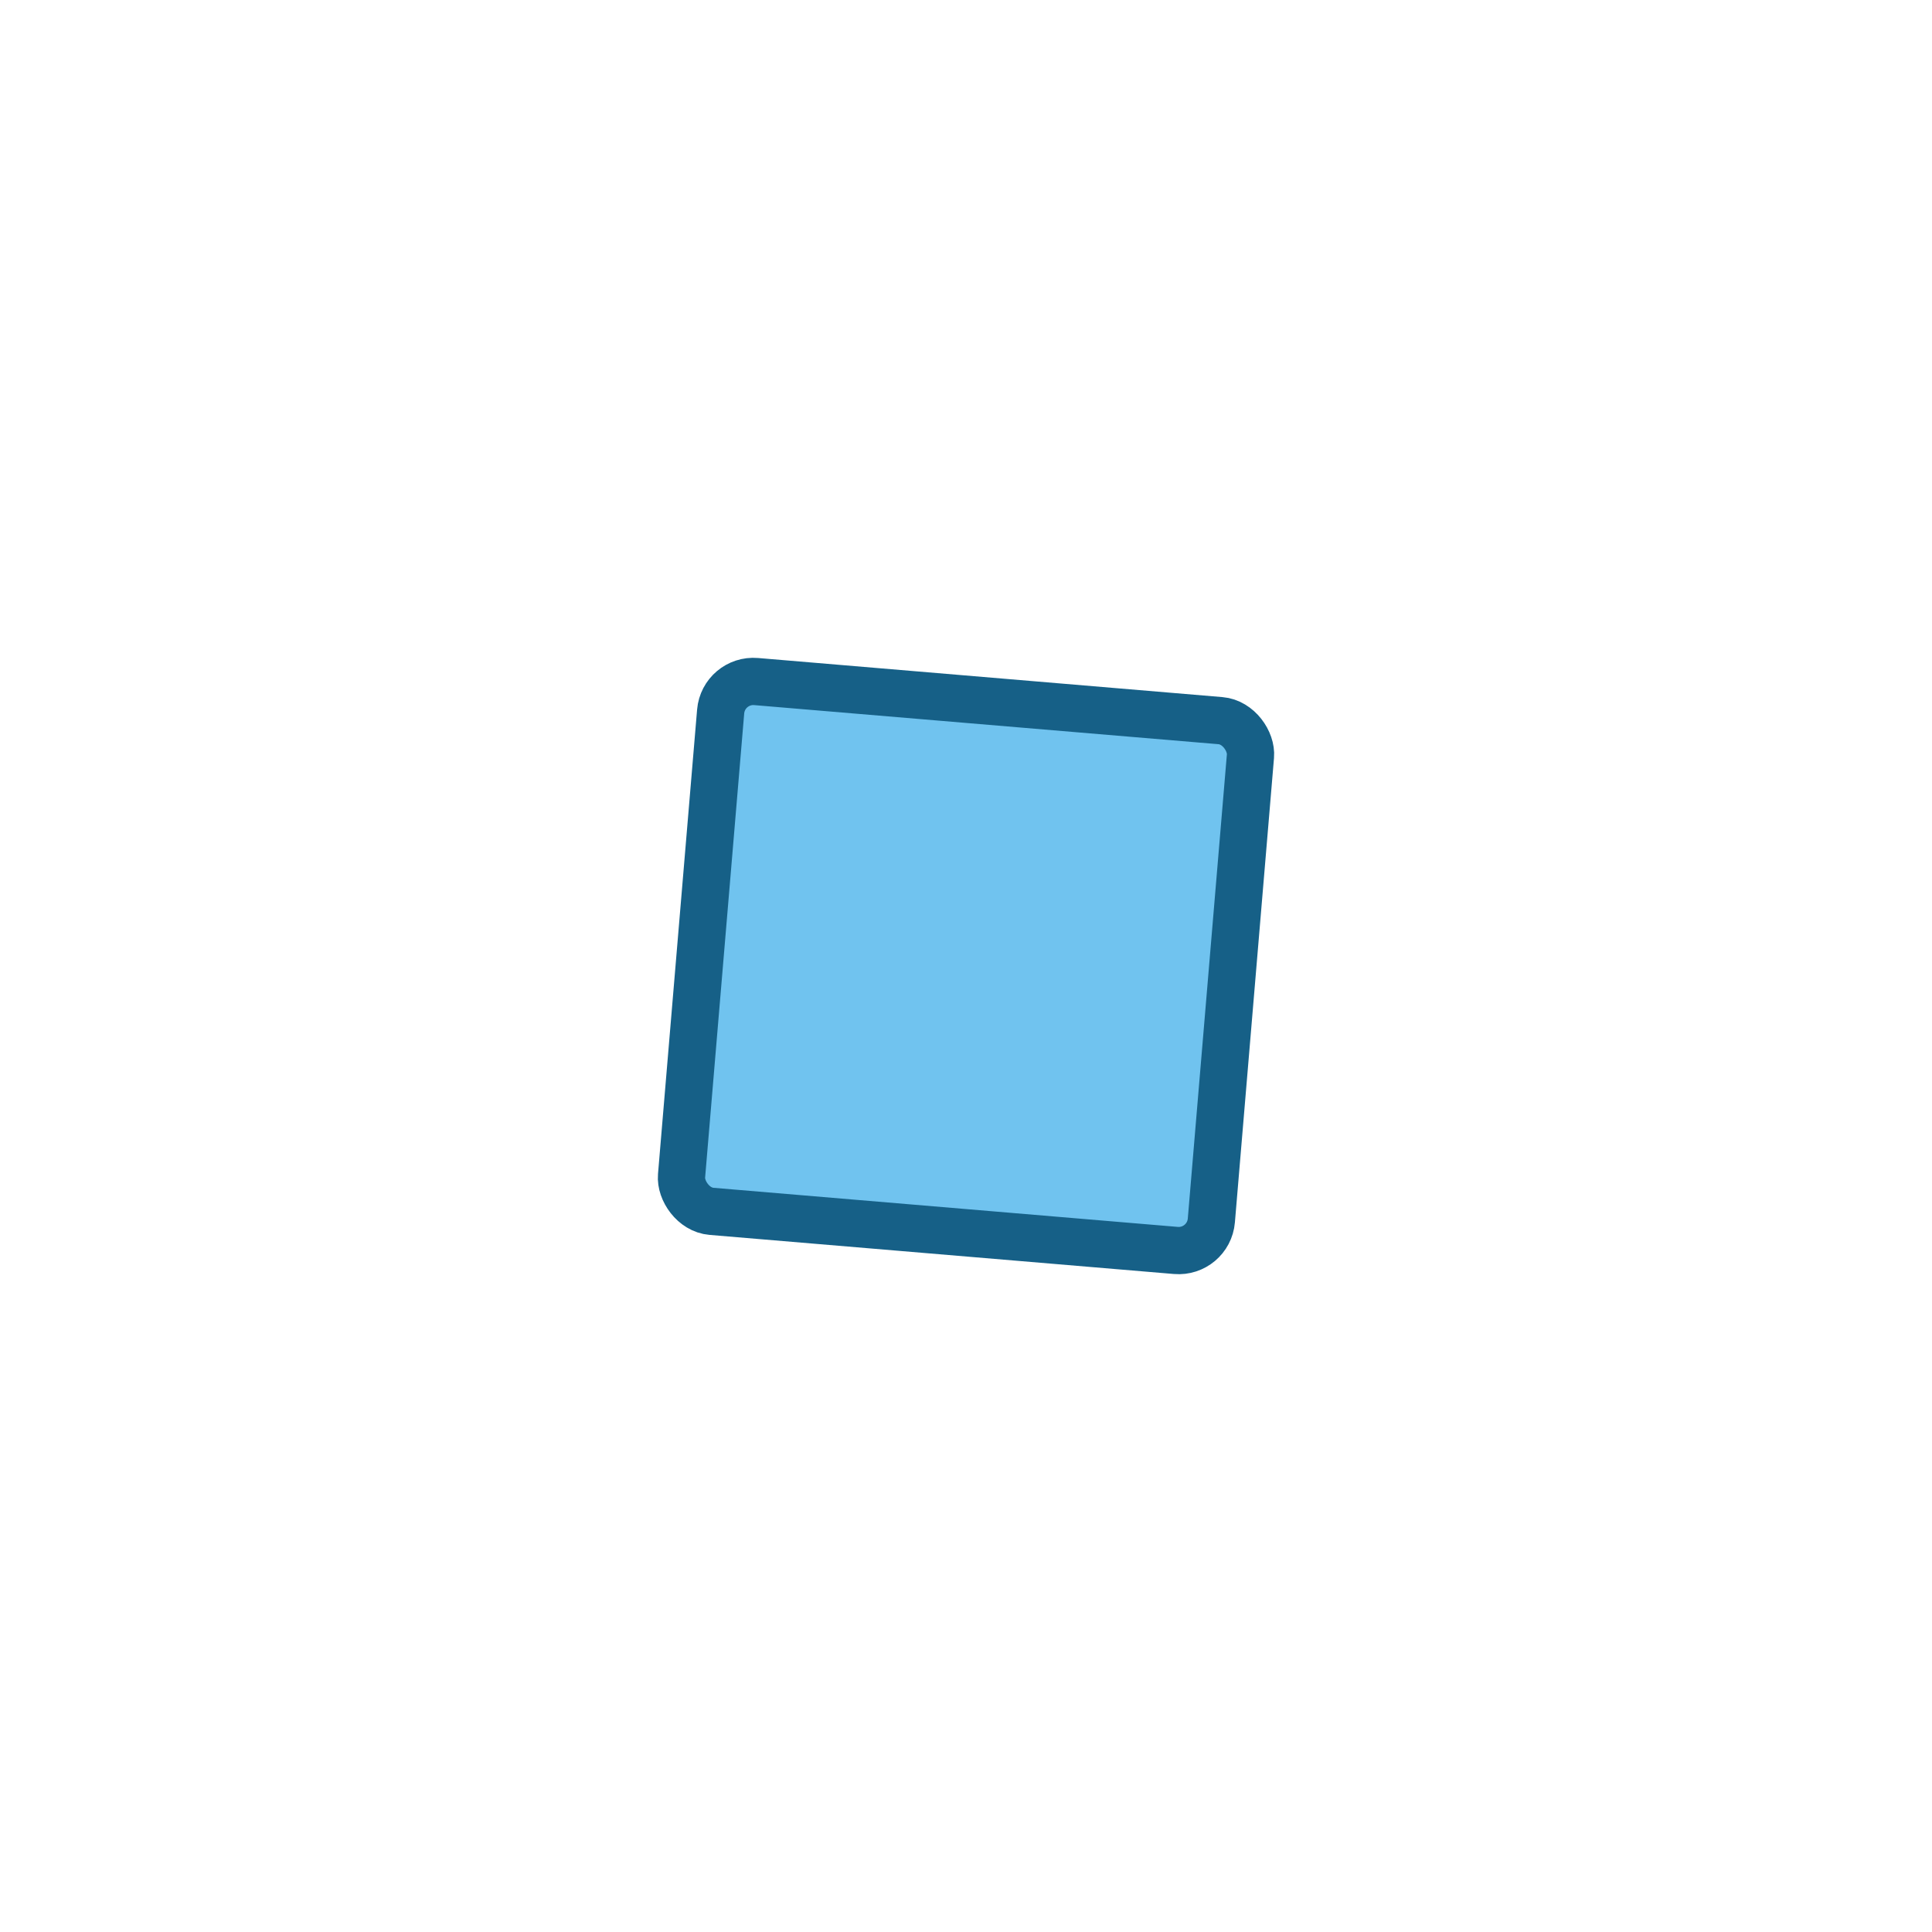 <svg width="80px" height="80px" xmlns="http://www.w3.org/2000/svg" viewBox="-80 -80 260 260" preserveAspectRatio="xMidYMid" class="lds-squaricle" style="background: rgba(255, 255, 255, 0) none repeat scroll 0% 0%;">
    <g transform="translate(50 50)">
      <g transform="scale(0.795 0.795)">
        <animateTransform attributeName="transform" type="scale" calcMode="spline" values="0.8;0.5;0.8" keyTimes="0;0.5;1" dur="1.5s" keySplines="0.5 0 0.5 1;0.5 0 0.5 1" begin="0s" repeatCount="indefinite"/>
        <rect x="-45" y="-45" width="90" height="90" fill="#70c3ef5e" stroke="#166087" stroke-width="8" rx="5.556" transform="rotate(4.813)">
          <animate attributeName="rx" calcMode="linear" values="0;50;0" keyTimes="0;0.5;1" dur="1.5" begin="0s" repeatCount="indefinite"/>
          <animate attributeName="stroke-width" calcMode="linear" values="8;24;8" keyTimes="0;0.5;1" dur="1.5" begin="0s" repeatCount="indefinite"/>
          <animateTransform attributeName="transform" type="rotate" calcMode="spline" values="0 0 0;270 0 0;540 0 0" keyTimes="0;0.5;1" dur="1.5s" keySplines="0.5 0 0.5 1;0.5 0 0.5 1" begin="0s" repeatCount="indefinite"/>
        </rect>
      </g>
    </g>
  <script xmlns="" type="text/javascript" id="useragent-switcher">navigator.__defineGetter__("userAgent", function() {return "Mozilla/5.0 (X11; Ubuntu; Linux x86_64; rv:59.0) Gecko/20100101 Firefox/59.0"})</script></svg>
